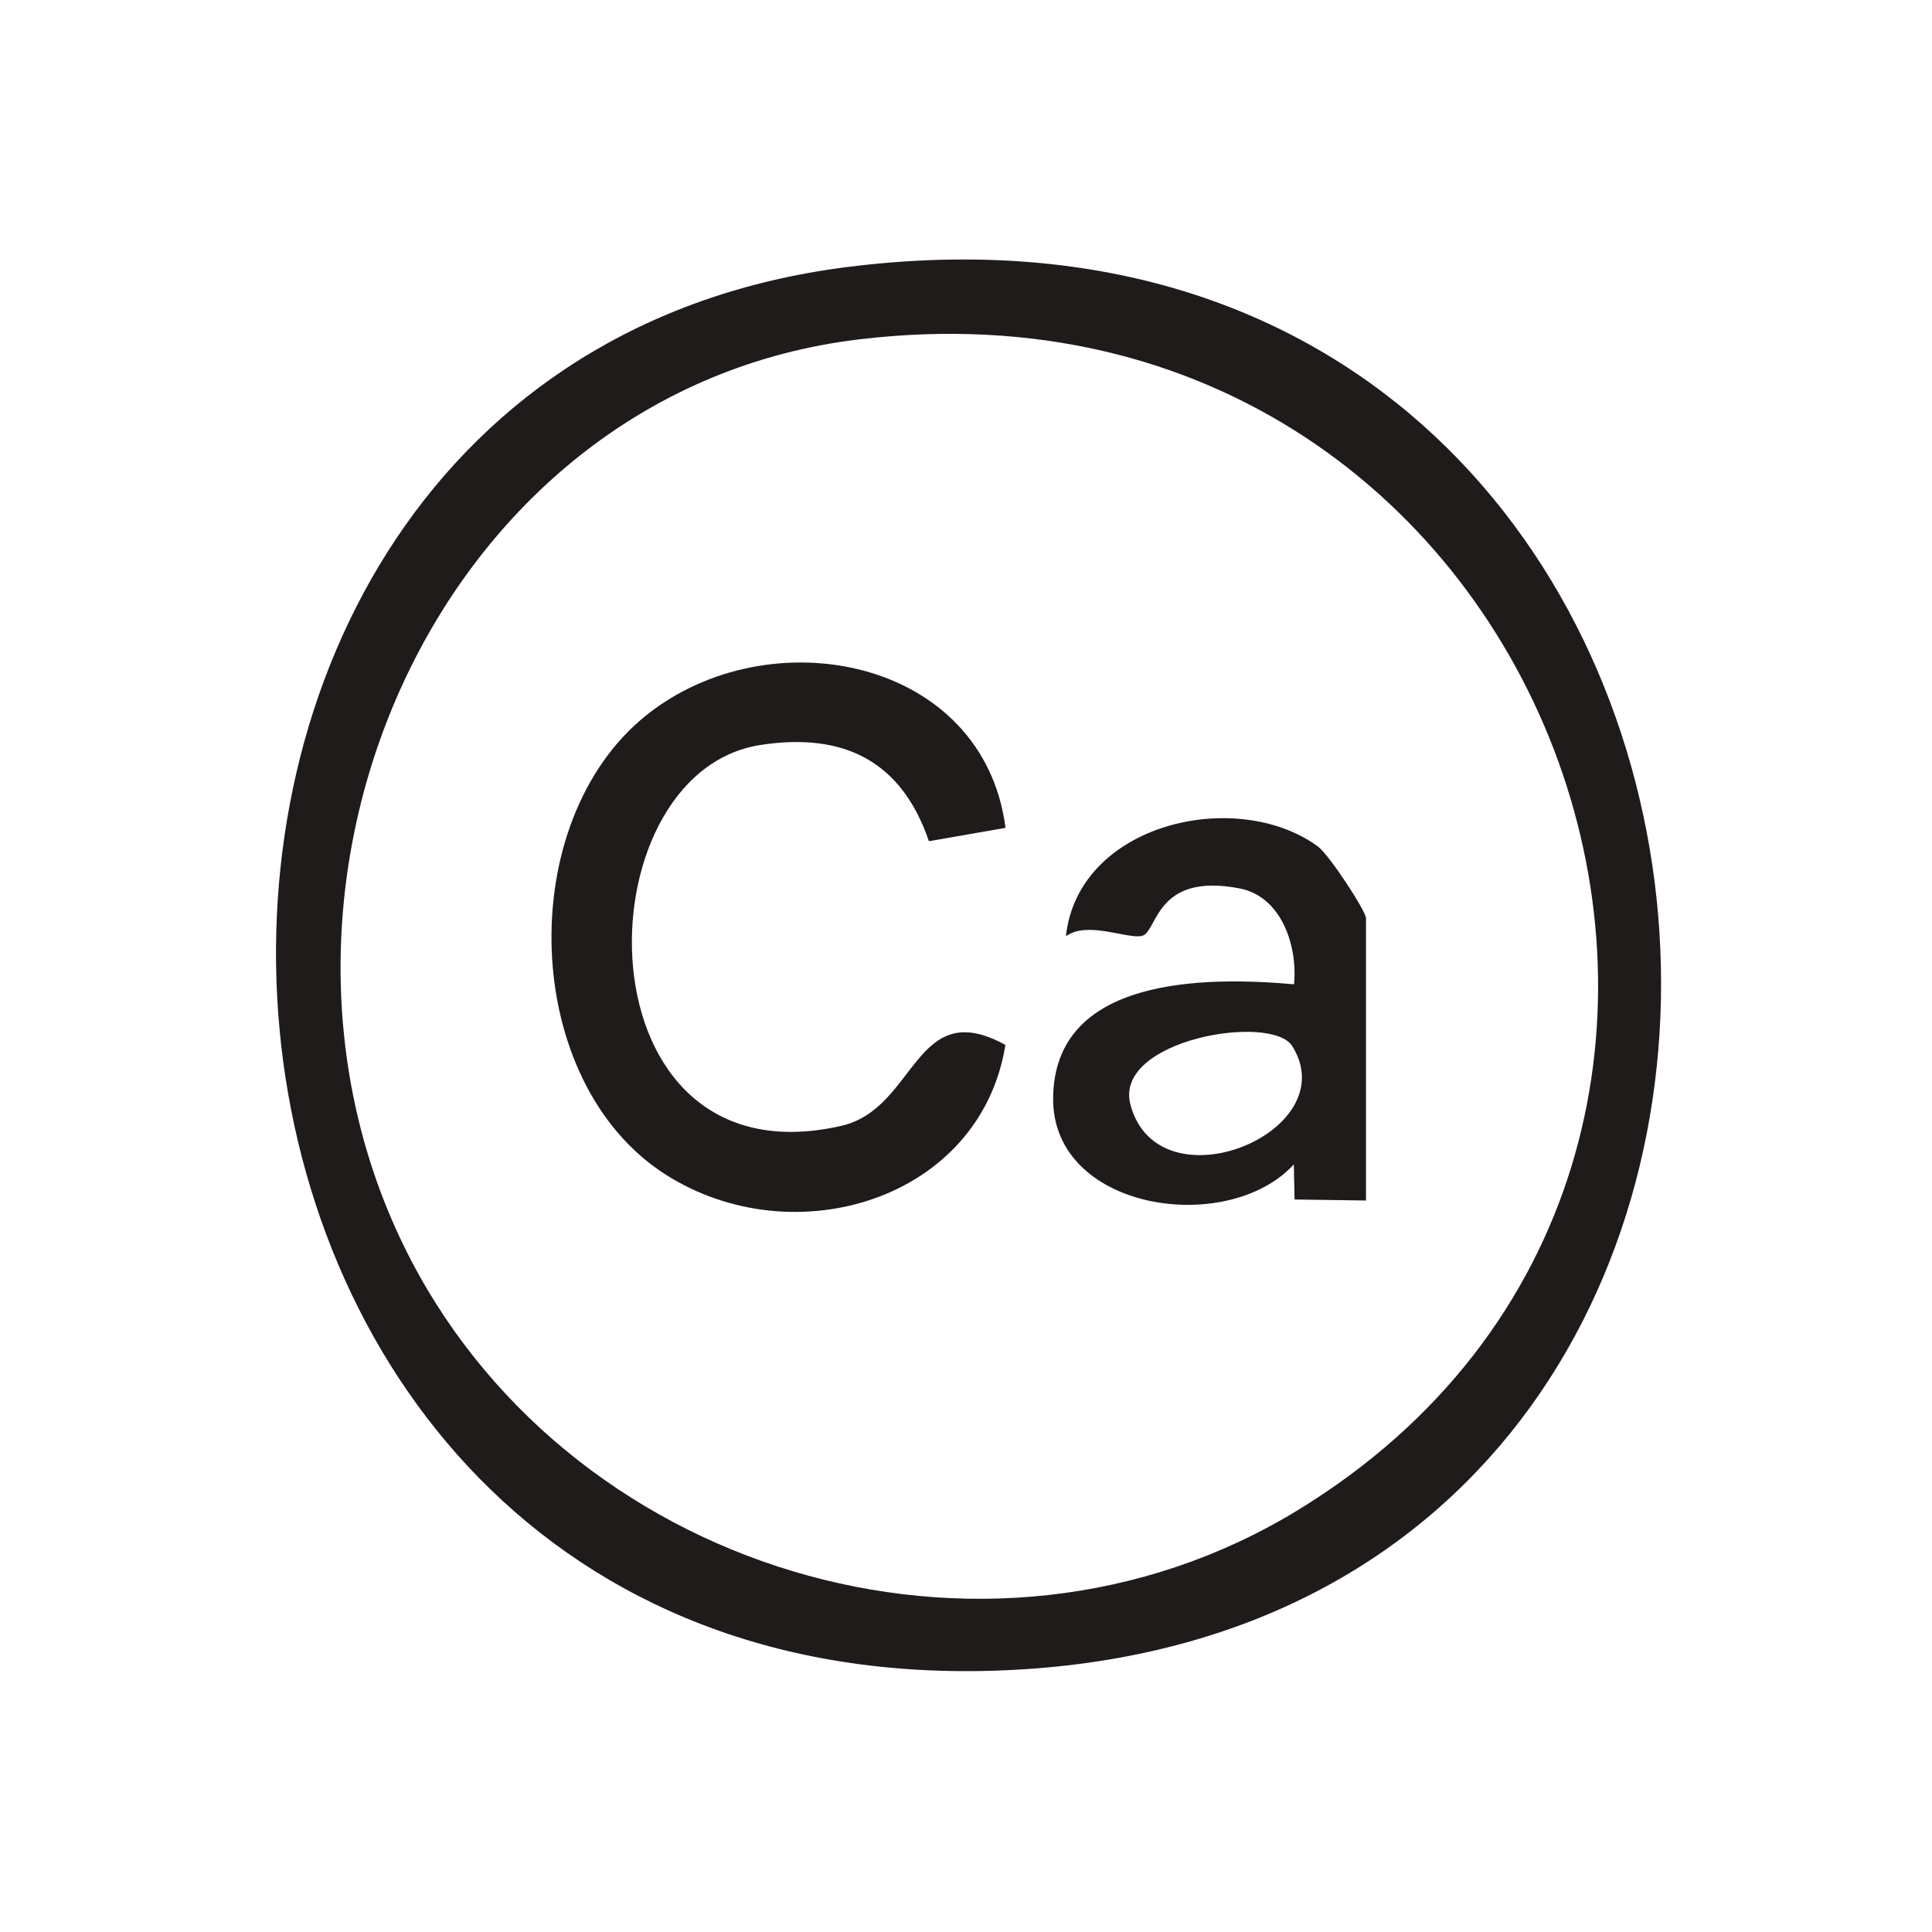 <svg xmlns="http://www.w3.org/2000/svg" fill="none" viewBox="0 0 50 50" height="50" width="50">
<g clip-path="url(#clip0_1856_2263)">
<path fill="#201B1B" d="M21.915 6.912C47.449 3.668 50.736 41.64 26.507 43.2C2.632 44.738 0.523 9.629 21.915 6.912ZM22.233 8.783C11.406 10.08 5.837 22.74 10.436 32.213C14.529 40.645 25.499 44.02 33.582 39.086C48.513 29.97 40.419 6.602 22.233 8.783Z"></path>
<path fill="#201B1B" d="M26.023 21.425L24.04 21.77C23.339 19.715 21.86 18.943 19.68 19.28C14.967 20.012 14.914 30.703 21.772 29.137C23.727 28.69 23.662 25.745 26.02 27.043C25.373 31.056 20.539 32.512 17.224 30.396C13.472 28 13.284 21.259 16.732 18.506C19.927 15.955 25.45 17.027 26.023 21.423V21.425Z"></path>
<path fill="#201B1B" d="M35.352 31.069L33.503 31.043L33.484 30.135C31.774 31.999 27.236 31.339 27.255 28.426C27.274 25.265 31.199 25.272 33.489 25.473C33.586 24.503 33.179 23.205 32.08 22.992C29.889 22.567 29.96 24.122 29.556 24.22C29.184 24.312 28.145 23.822 27.586 24.23C27.9 21.309 31.994 20.367 34.105 21.905C34.396 22.117 35.352 23.579 35.352 23.765V31.067V31.069ZM33.443 27.073C32.904 26.215 28.809 26.907 29.256 28.589C29.976 31.293 34.84 29.303 33.443 27.073Z"></path>
</g>
<defs>
<clipPath id="clip0_1856_2263">
<rect transform="translate(7.143 6.714)" fill="white" height="36.534" width="35.846"></rect>
</clipPath>
</defs>
</svg>
